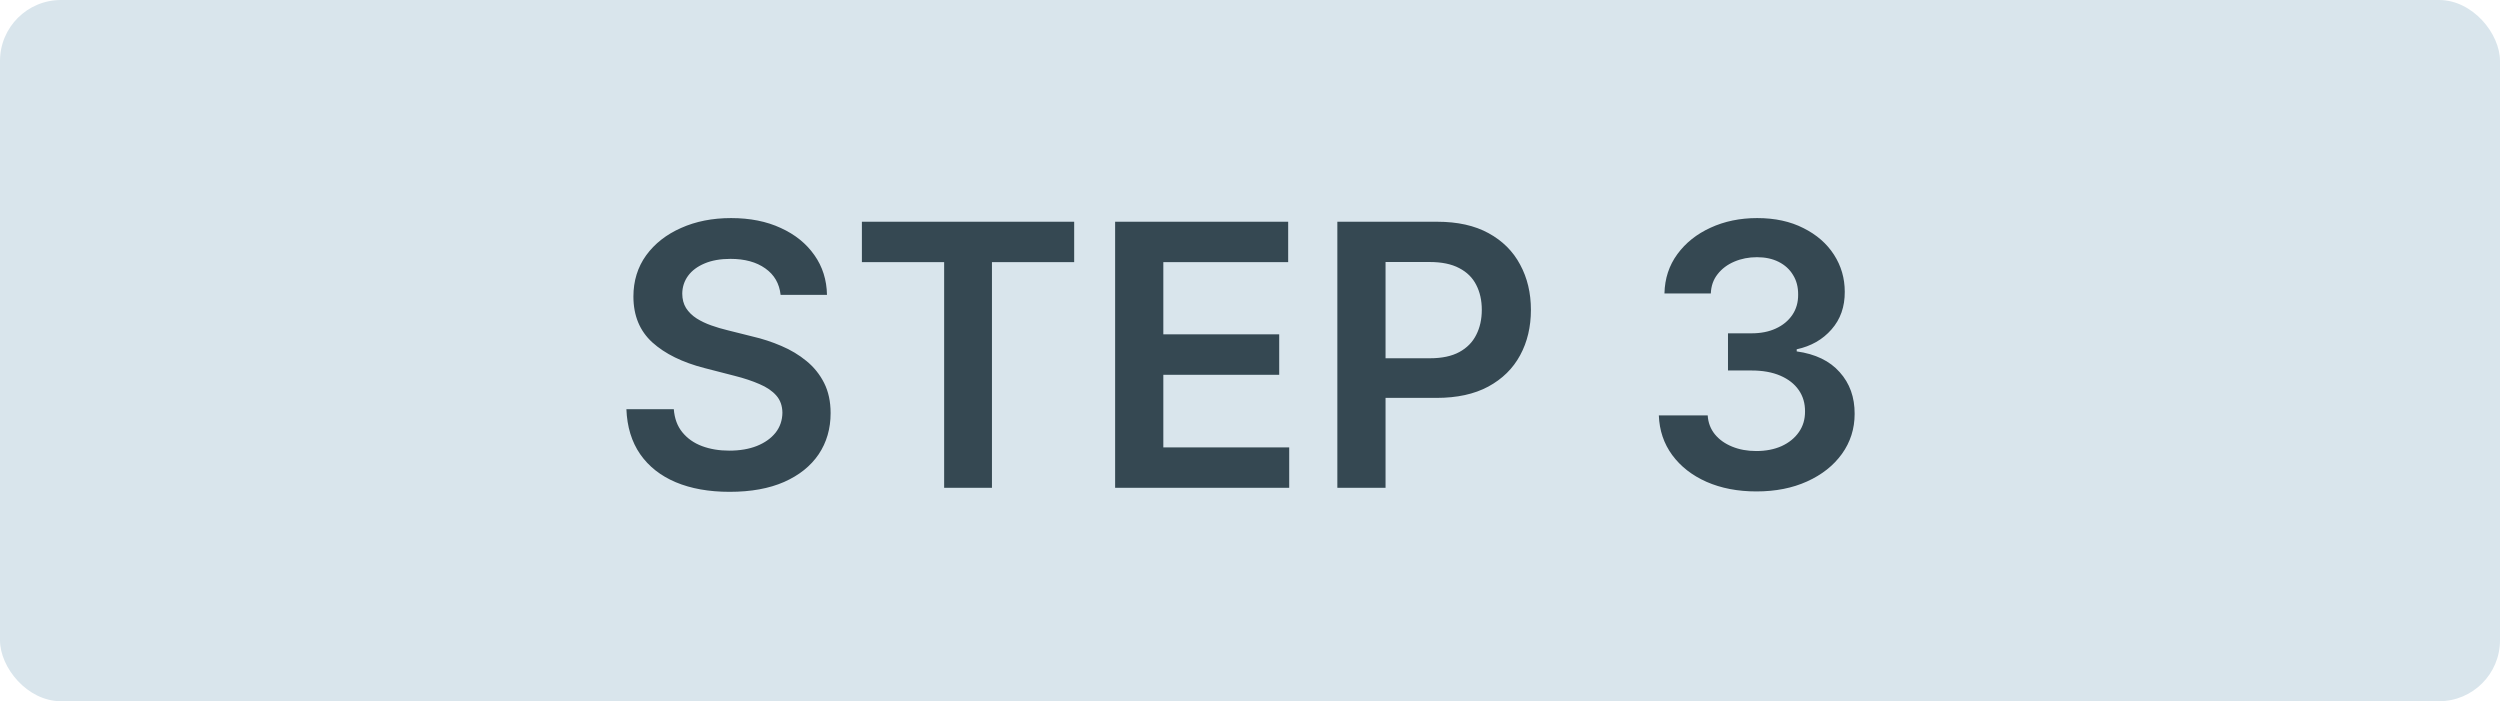 <svg width="82" height="23" viewBox="0 0 82 23" fill="none" xmlns="http://www.w3.org/2000/svg">
<rect width="82" height="23" rx="2" fill="#D9E5EC"/>
<path d="M25.604 9.672C25.564 9.3 25.396 9.01 25.101 8.803C24.808 8.595 24.428 8.491 23.959 8.491C23.629 8.491 23.347 8.541 23.111 8.641C22.875 8.74 22.695 8.875 22.57 9.045C22.445 9.216 22.381 9.411 22.378 9.629C22.378 9.811 22.419 9.969 22.501 10.102C22.587 10.236 22.702 10.349 22.847 10.443C22.991 10.534 23.152 10.611 23.328 10.673C23.504 10.736 23.682 10.788 23.861 10.831L24.679 11.036C25.009 11.112 25.325 11.216 25.629 11.347C25.936 11.477 26.21 11.642 26.452 11.841C26.696 12.04 26.889 12.28 27.031 12.561C27.173 12.842 27.244 13.172 27.244 13.55C27.244 14.061 27.114 14.511 26.852 14.901C26.591 15.287 26.213 15.589 25.719 15.808C25.227 16.024 24.632 16.132 23.933 16.132C23.254 16.132 22.665 16.027 22.165 15.817C21.668 15.607 21.278 15.3 20.997 14.896C20.719 14.493 20.568 14.001 20.546 13.422H22.101C22.124 13.726 22.217 13.979 22.382 14.18C22.547 14.382 22.761 14.533 23.026 14.632C23.293 14.732 23.591 14.781 23.921 14.781C24.264 14.781 24.565 14.73 24.824 14.628C25.085 14.523 25.29 14.378 25.438 14.193C25.585 14.006 25.66 13.787 25.663 13.537C25.66 13.31 25.594 13.122 25.463 12.974C25.332 12.824 25.149 12.699 24.913 12.599C24.68 12.497 24.408 12.406 24.095 12.327L23.102 12.071C22.384 11.886 21.815 11.607 21.398 11.232C20.983 10.854 20.776 10.352 20.776 9.727C20.776 9.213 20.915 8.763 21.193 8.376C21.474 7.99 21.857 7.69 22.34 7.477C22.822 7.261 23.369 7.153 23.98 7.153C24.599 7.153 25.142 7.261 25.608 7.477C26.077 7.69 26.445 7.987 26.712 8.368C26.979 8.746 27.116 9.18 27.125 9.672H25.604ZM28.27 8.598V7.273H35.233V8.598H32.536V16H30.968V8.598H28.27ZM36.576 16V7.273H42.252V8.598H38.157V10.967H41.958V12.293H38.157V14.675H42.286V16H36.576ZM43.865 16V7.273H47.137C47.808 7.273 48.37 7.398 48.825 7.648C49.282 7.898 49.627 8.241 49.86 8.679C50.096 9.114 50.214 9.608 50.214 10.162C50.214 10.722 50.096 11.219 49.86 11.653C49.625 12.088 49.277 12.43 48.816 12.68C48.356 12.928 47.789 13.051 47.116 13.051H44.947V11.751H46.903C47.295 11.751 47.616 11.683 47.866 11.547C48.116 11.411 48.301 11.223 48.42 10.984C48.542 10.746 48.603 10.472 48.603 10.162C48.603 9.852 48.542 9.58 48.42 9.344C48.301 9.108 48.115 8.925 47.862 8.794C47.612 8.661 47.289 8.594 46.895 8.594H45.446V16H43.865ZM57.611 16.119C56.997 16.119 56.452 16.014 55.974 15.804C55.5 15.594 55.125 15.301 54.849 14.926C54.574 14.551 54.428 14.118 54.41 13.626H56.013C56.027 13.862 56.105 14.068 56.247 14.244C56.389 14.418 56.578 14.553 56.814 14.649C57.05 14.746 57.314 14.794 57.606 14.794C57.919 14.794 58.196 14.74 58.438 14.632C58.679 14.521 58.868 14.368 59.004 14.172C59.141 13.976 59.207 13.75 59.205 13.494C59.207 13.23 59.139 12.997 59 12.796C58.861 12.594 58.659 12.436 58.395 12.322C58.133 12.209 57.818 12.152 57.449 12.152H56.678V10.933H57.449C57.753 10.933 58.019 10.881 58.246 10.776C58.476 10.671 58.656 10.523 58.787 10.332C58.918 10.139 58.981 9.916 58.979 9.663C58.981 9.416 58.926 9.202 58.812 9.02C58.702 8.835 58.544 8.692 58.34 8.589C58.138 8.487 57.901 8.436 57.628 8.436C57.361 8.436 57.114 8.484 56.886 8.581C56.659 8.678 56.476 8.815 56.337 8.994C56.197 9.17 56.124 9.381 56.115 9.625H54.594C54.605 9.136 54.746 8.707 55.016 8.338C55.288 7.966 55.652 7.676 56.106 7.469C56.561 7.259 57.071 7.153 57.636 7.153C58.219 7.153 58.724 7.263 59.153 7.482C59.585 7.697 59.919 7.989 60.155 8.355C60.391 8.722 60.508 9.126 60.508 9.57C60.511 10.061 60.367 10.473 60.074 10.805C59.784 11.138 59.403 11.355 58.932 11.457V11.526C59.545 11.611 60.016 11.838 60.342 12.207C60.672 12.574 60.835 13.03 60.832 13.575C60.832 14.064 60.693 14.501 60.415 14.888C60.139 15.271 59.758 15.572 59.273 15.791C58.79 16.01 58.236 16.119 57.611 16.119Z" fill="#354852"/>
</svg>
